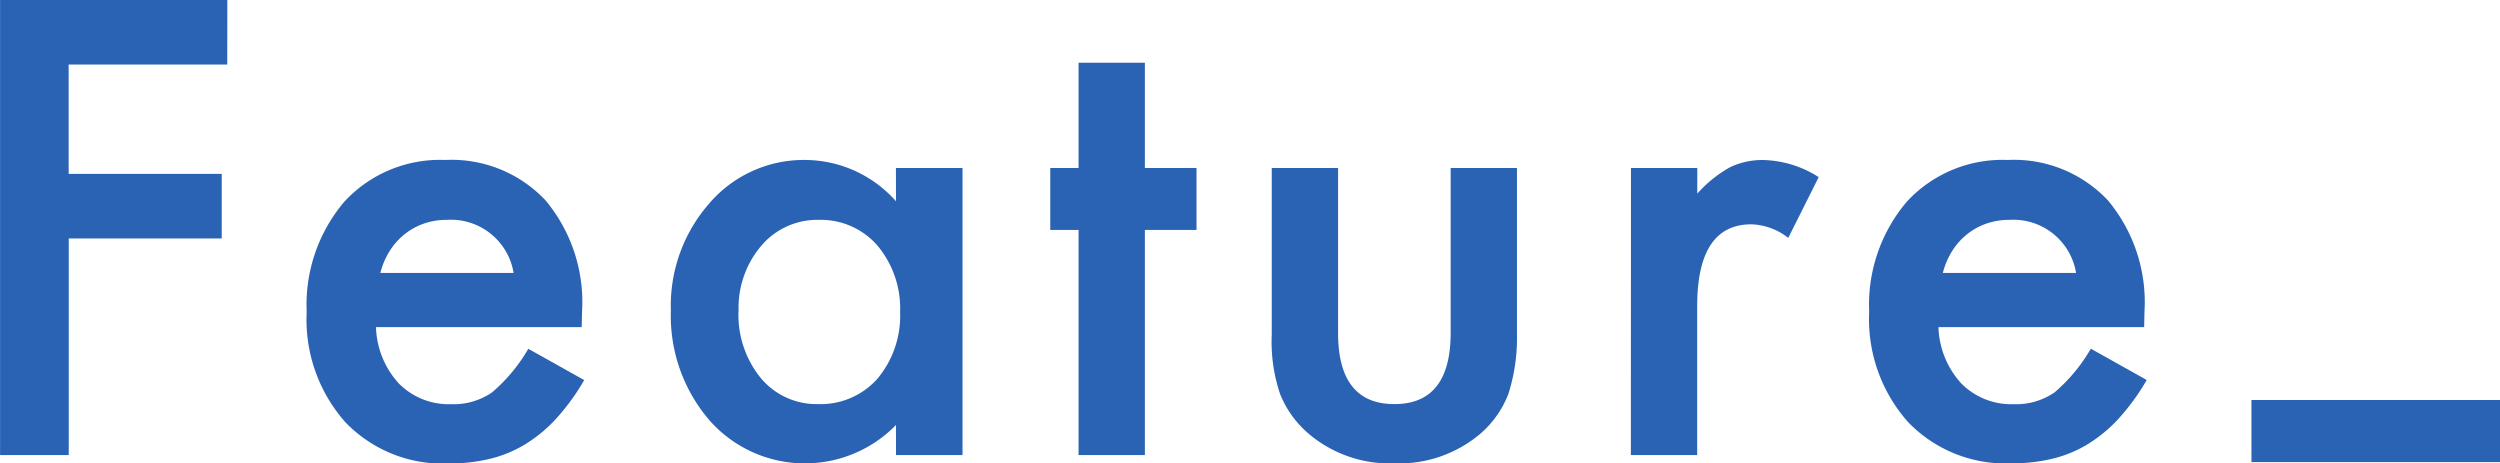 <svg xmlns="http://www.w3.org/2000/svg" width="111.818" height="20.725" viewBox="0 0 111.818 20.725"><g id="&#x30B0;&#x30EB;&#x30FC;&#x30D7;_16123" data-name="&#x30B0;&#x30EB;&#x30FC;&#x30D7; 16123" transform="translate(917.417 -19800.645)"><path id="&#x30D1;&#x30B9;_7" data-name="&#x30D1;&#x30B9; 7" d="M-37.253-17.468h-7.093v4.891H-37.5V-9.69h-6.842V0h-3.072V-20.355h10.165ZM-21.4-5.722h-9.2A3.9,3.9,0,0,0-29.575-3.2a3.135,3.135,0,0,0,2.333.923,3.035,3.035,0,0,0,1.833-.527,7.5,7.5,0,0,0,1.622-1.951l2.5,1.4a9.965,9.965,0,0,1-1.226,1.694,6.519,6.519,0,0,1-1.384,1.16,5.551,5.551,0,0,1-1.6.666,7.765,7.765,0,0,1-1.859.211,6.044,6.044,0,0,1-4.614-1.846A6.923,6.923,0,0,1-33.7-6.407a7.114,7.114,0,0,1,1.688-4.931A5.818,5.818,0,0,1-27.5-13.2a5.767,5.767,0,0,1,4.482,1.806,7.1,7.1,0,0,1,1.635,4.97Zm-3.045-2.426a2.842,2.842,0,0,0-2.993-2.373,3.073,3.073,0,0,0-1.015.165,2.9,2.9,0,0,0-.864.475,3.009,3.009,0,0,0-.666.745,3.462,3.462,0,0,0-.422.989Zm17.1-4.693h2.979V0H-7.342V-1.345A5.689,5.689,0,0,1-11.284.369a5.679,5.679,0,0,1-4.4-1.925,7.158,7.158,0,0,1-1.727-4.9,6.938,6.938,0,0,1,1.727-4.812A5.567,5.567,0,0,1-11.363-13.2a5.46,5.46,0,0,1,4.021,1.846Zm-7.04,6.381a4.473,4.473,0,0,0,.989,3.006,3.239,3.239,0,0,0,2.558,1.173A3.4,3.4,0,0,0-8.173-3.415,4.391,4.391,0,0,0-7.157-6.394,4.391,4.391,0,0,0-8.173-9.374a3.356,3.356,0,0,0-2.637-1.147,3.279,3.279,0,0,0-2.558,1.16A4.277,4.277,0,0,0-14.382-6.46ZM3.79-10.072V0H.824V-10.072H-.442v-2.769H.824v-4.707H3.79v4.707H6.1v2.769Zm8.641-2.769v7.37q0,3.19,2.518,3.19t2.518-3.19v-7.37h2.966v7.436a8.273,8.273,0,0,1-.382,2.663A4.473,4.473,0,0,1,18.772-.936,5.621,5.621,0,0,1,14.949.369a5.6,5.6,0,0,1-3.81-1.305A4.546,4.546,0,0,1,9.834-2.742a7.344,7.344,0,0,1-.369-2.663v-7.436Zm13.1,0h2.966v1.147a5.664,5.664,0,0,1,1.45-1.173,3.326,3.326,0,0,1,1.529-.33,4.791,4.791,0,0,1,2.452.765L32.567-9.716a2.832,2.832,0,0,0-1.648-.606q-2.426,0-2.426,3.665V0H25.527ZM48.485-5.722h-9.2A3.9,3.9,0,0,0,40.311-3.2a3.135,3.135,0,0,0,2.333.923,3.035,3.035,0,0,0,1.833-.527A7.5,7.5,0,0,0,46.1-4.759l2.5,1.4a9.965,9.965,0,0,1-1.226,1.694,6.519,6.519,0,0,1-1.384,1.16,5.551,5.551,0,0,1-1.6.666A7.765,7.765,0,0,1,42.54.369a6.044,6.044,0,0,1-4.614-1.846,6.923,6.923,0,0,1-1.74-4.931,7.114,7.114,0,0,1,1.688-4.931A5.818,5.818,0,0,1,42.381-13.2a5.767,5.767,0,0,1,4.482,1.806A7.1,7.1,0,0,1,48.5-6.42ZM45.44-8.147a2.842,2.842,0,0,0-2.993-2.373,3.073,3.073,0,0,0-1.015.165,2.9,2.9,0,0,0-.864.475,3.009,3.009,0,0,0-.666.745,3.462,3.462,0,0,0-.422.989Z" transform="translate(-870 19821)" fill="#2a63b4"></path><path id="&#x30D1;&#x30B9;_44" data-name="&#x30D1;&#x30B9; 44" d="M21.467,23.735V20.958H10.35v2.777Z" transform="translate(-827.066 19797.578)" fill="#2a63b4"></path></g></svg>